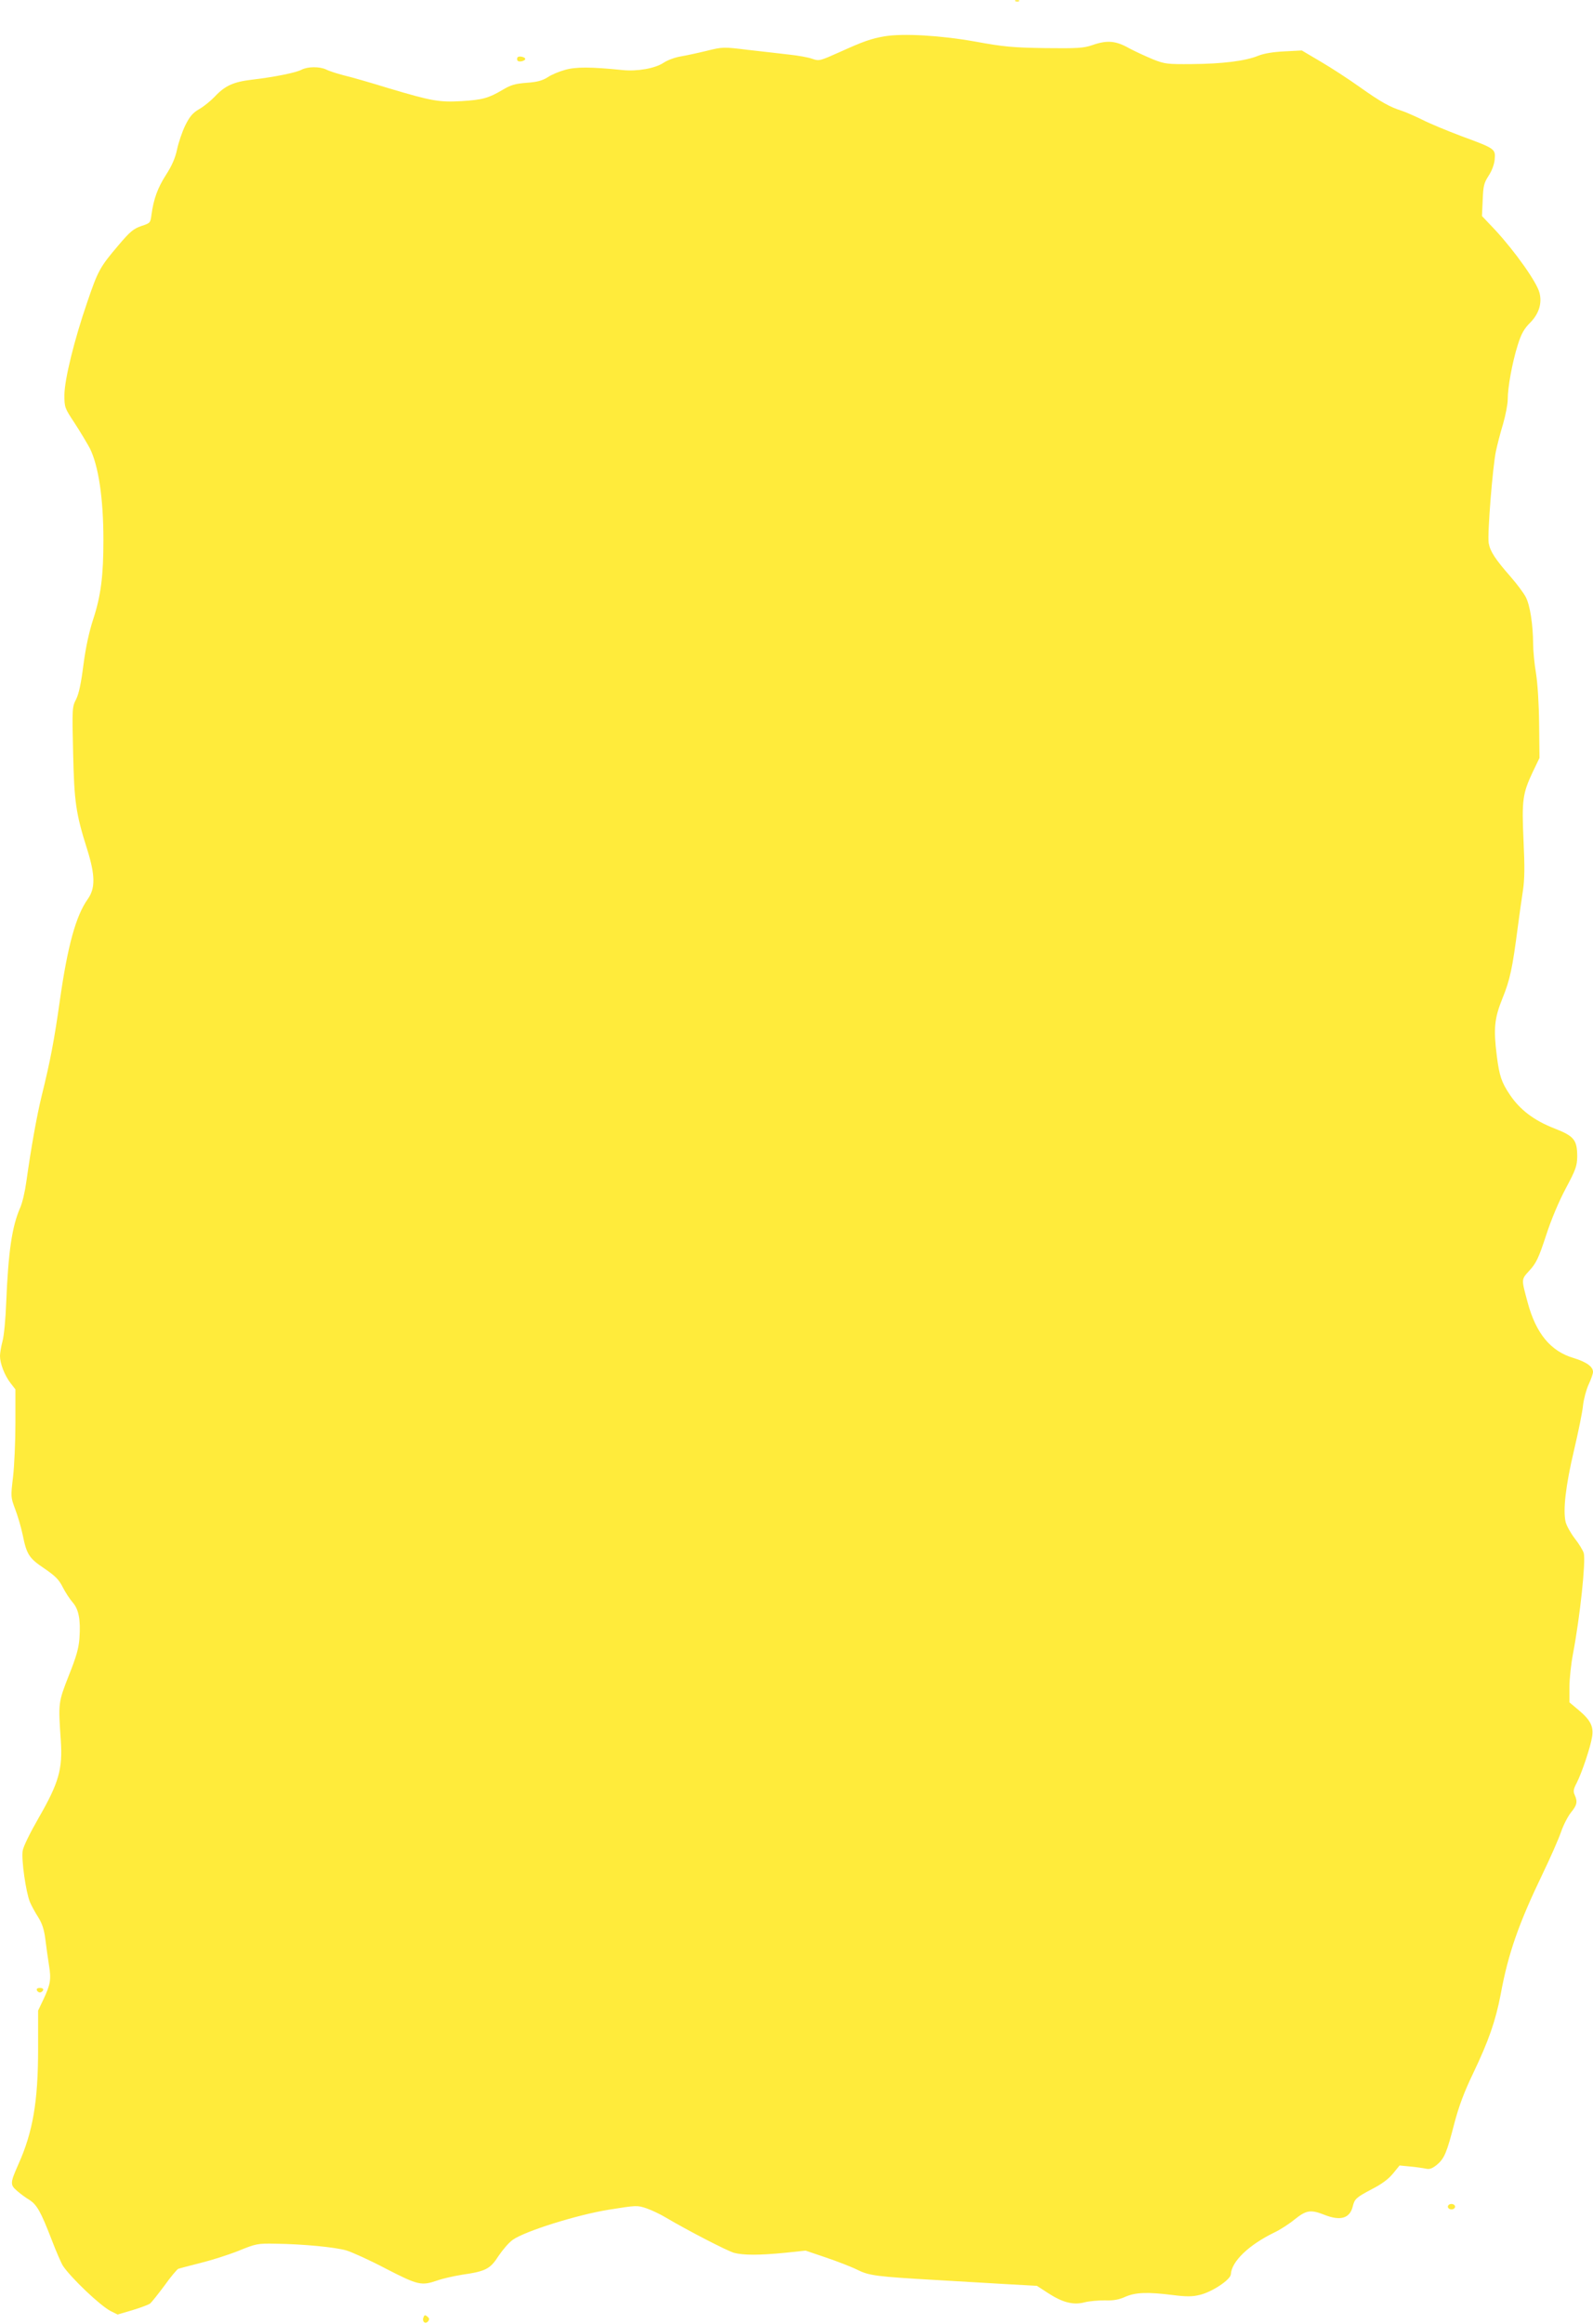 <?xml version="1.0" standalone="no"?>
<!DOCTYPE svg PUBLIC "-//W3C//DTD SVG 20010904//EN"
 "http://www.w3.org/TR/2001/REC-SVG-20010904/DTD/svg10.dtd">
<svg version="1.0" xmlns="http://www.w3.org/2000/svg"
 width="878pt" height="1280pt" viewBox="0 0 878 1280"
 preserveAspectRatio="xMidYMid meet">
<g transform="translate(0,1280) scale(0.1,-0.1)"
fill="#ffeb3b" stroke="none">
<path d="M5598 12793 c7 -3 16 -2 19 1 4 3 -2 6 -13 5 -11 0 -14 -3 -6 -6z"/>
<path d="M4875 12600 c-74 -13 -117 -28 -245 -86 -112 -50 -115 -51 -153 -38
-21 8 -78 18 -125 23 -48 6 -150 17 -227 26 -138 17 -141 17 -230 -5 -49 -12
-114 -26 -144 -31 -30 -5 -72 -20 -94 -35 -47 -31 -144 -48 -225 -40 -175 18
-260 18 -318 1 -33 -9 -76 -27 -96 -41 -29 -18 -57 -26 -115 -30 -64 -5 -88
-12 -133 -39 -78 -46 -111 -55 -226 -62 -123 -7 -164 0 -402 71 -97 30 -208
62 -247 71 -38 10 -82 24 -97 32 -35 17 -102 17 -136 -1 -32 -17 -154 -41
-274 -55 -101 -12 -148 -33 -204 -93 -22 -23 -61 -55 -86 -69 -36 -21 -52 -40
-77 -90 -17 -35 -37 -94 -45 -132 -10 -47 -28 -89 -61 -140 -46 -72 -68 -132
-80 -219 -6 -46 -7 -47 -56 -63 -43 -15 -62 -30 -127 -107 -102 -120 -112
-139 -171 -312 -73 -212 -125 -426 -126 -511 0 -69 1 -72 58 -158 31 -48 68
-110 82 -136 48 -96 75 -276 75 -506 0 -197 -14 -307 -56 -435 -23 -71 -41
-153 -54 -251 -13 -103 -25 -159 -40 -190 -22 -42 -23 -49 -17 -294 6 -273 15
-336 78 -535 44 -141 45 -213 3 -272 -66 -93 -111 -257 -154 -558 -31 -220
-53 -335 -100 -525 -29 -119 -59 -291 -85 -475 -7 -52 -22 -117 -34 -143 -45
-104 -65 -238 -77 -526 -3 -85 -12 -179 -20 -208 -8 -30 -14 -67 -14 -82 0
-41 25 -106 57 -148 l28 -36 0 -186 c0 -102 -6 -235 -13 -296 -13 -109 -13
-111 11 -176 14 -36 33 -100 42 -143 22 -109 35 -129 120 -186 60 -41 80 -61
101 -103 15 -29 39 -66 55 -84 33 -38 44 -95 37 -196 -4 -56 -17 -102 -59
-207 -58 -148 -58 -150 -44 -355 11 -160 -11 -235 -120 -425 -49 -85 -87 -162
-90 -185 -8 -48 18 -229 40 -282 9 -21 29 -58 46 -84 21 -34 32 -66 39 -121 5
-41 14 -105 20 -143 13 -79 8 -106 -31 -189 l-29 -61 0 -213 c0 -287 -29 -456
-108 -632 -46 -104 -47 -114 -9 -147 18 -16 49 -39 68 -50 42 -27 63 -63 123
-218 25 -66 54 -132 63 -146 46 -68 206 -220 263 -249 l38 -19 82 24 c46 14
89 30 98 37 8 7 44 52 79 99 34 48 69 89 76 92 6 2 62 17 122 32 61 15 155 45
210 67 96 39 104 41 205 39 151 -2 327 -19 389 -37 30 -9 128 -53 217 -100
179 -92 196 -96 286 -65 31 11 91 24 134 31 132 19 156 32 202 104 23 34 58
75 79 89 69 48 350 136 526 165 156 25 159 25 210 8 29 -10 77 -33 107 -51
118 -70 337 -183 375 -194 51 -14 140 -14 282 0 l113 12 112 -38 c62 -21 140
-51 172 -67 66 -33 105 -38 436 -57 107 -6 276 -16 375 -22 l180 -10 60 -39
c81 -53 140 -68 202 -52 26 7 77 11 113 11 47 -2 78 4 113 20 56 24 121 27
263 9 72 -9 107 -9 146 1 67 15 171 84 172 114 4 70 98 161 240 230 32 15 83
48 113 73 63 50 87 54 163 24 89 -35 140 -19 156 47 10 41 19 49 106 95 53 27
91 55 116 86 l36 44 61 -6 c33 -3 72 -9 86 -12 19 -4 34 2 59 22 41 35 54 66
96 229 25 94 53 170 104 276 85 178 123 287 151 433 41 224 99 390 232 666 41
85 86 187 100 227 13 39 39 89 56 110 33 40 37 59 20 96 -9 20 -7 32 12 68 29
58 76 198 84 253 9 56 -9 92 -75 147 l-50 42 0 83 c0 46 9 129 20 186 38 200
71 507 59 553 -4 14 -26 51 -49 80 -23 30 -46 71 -51 92 -15 64 0 199 46 393
24 102 47 214 50 249 4 35 18 87 31 115 13 28 24 59 24 69 0 29 -36 55 -108
77 -125 37 -206 134 -252 305 -36 133 -36 126 10 177 36 39 50 67 91 192 29
90 72 191 110 262 54 101 61 122 62 172 0 93 -17 114 -125 156 -113 44 -191
103 -247 187 -45 67 -57 102 -71 211 -19 151 -14 208 31 319 42 103 55 167 84
389 9 69 22 161 29 206 9 61 10 129 3 275 -10 222 -5 258 51 377 l37 77 -2
185 c-1 112 -8 222 -17 280 -9 52 -16 127 -16 165 -1 106 -17 210 -40 255 -11
22 -49 73 -84 113 -86 98 -113 140 -121 186 -8 47 22 422 40 506 7 33 24 100
39 149 14 48 26 110 26 136 0 67 25 204 55 299 20 64 35 90 70 125 47 48 65
106 50 163 -14 58 -135 228 -244 346 l-73 77 4 88 c3 78 7 94 32 133 18 27 31
61 34 90 5 59 4 60 -183 129 -77 29 -174 69 -215 90 -41 20 -93 43 -115 50
-66 21 -114 48 -230 130 -60 43 -157 106 -215 140 l-105 62 -95 -5 c-62 -3
-112 -11 -145 -24 -70 -29 -200 -45 -367 -46 -134 -1 -147 0 -213 26 -38 16
-98 43 -133 62 -73 41 -121 45 -203 16 -47 -16 -81 -18 -259 -16 -181 3 -226
7 -385 36 -190 34 -398 46 -500 29z"/>
<path d="M2850 12475 c0 -11 7 -15 23 -13 12 2 22 8 22 13 0 6 -10 11 -22 13
-16 2 -23 -2 -23 -13z"/>
<path d="M203 1838 c2 -7 10 -13 17 -13 7 0 15 6 18 13 2 7 -5 12 -18 12 -13
0 -20 -5 -17 -12z"/>
<path d="M7980 645 c0 -8 9 -15 20 -15 11 0 20 7 20 15 0 8 -9 15 -20 15 -11
0 -20 -7 -20 -15z"/>
<path d="M2334 35 c-9 -23 10 -40 25 -22 9 11 8 17 -4 27 -12 10 -16 9 -21 -5z"/>
</g>
</svg>
